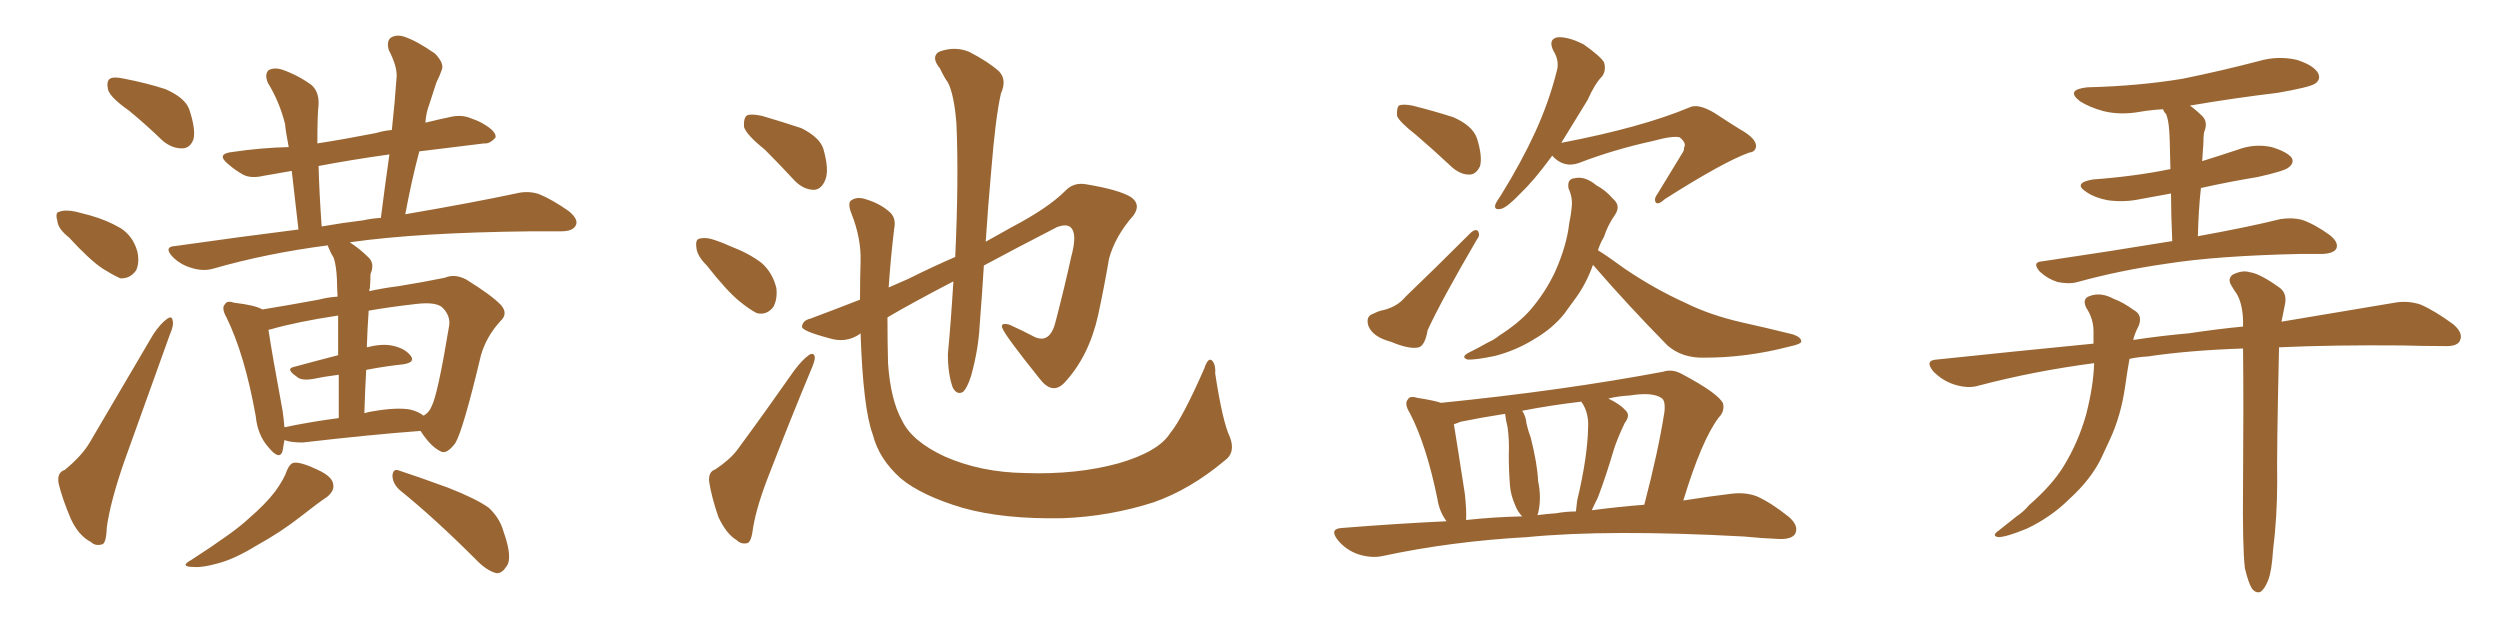 <svg xmlns="http://www.w3.org/2000/svg" xmlns:xlink="http://www.w3.org/1999/xlink" width="600" height="150"><path fill="#996633" padding="10" d="M68.85 112.94L68.85 112.94Q69.58 111.18 70.61 111.04L70.61 111.04Q72.36 110.89 76.32 112.79L76.32 112.79Q79.83 114.40 79.98 116.31L79.98 116.31Q80.27 117.77 78.52 119.24L78.52 119.24Q76.32 120.70 72.22 123.93L72.22 123.93Q67.38 127.73 61.52 130.96L61.52 130.96Q56.25 134.18 52.29 135.21L52.29 135.21Q48.63 136.23 46.73 136.08L46.73 136.08Q42.77 136.08 46.00 134.33L46.00 134.33Q56.40 127.59 59.62 124.51L59.62 124.51Q63.72 121.00 66.06 117.92L66.06 117.92Q68.26 114.84 68.85 112.94ZM95.95 117.63L95.95 117.63Q94.19 116.02 94.19 114.11L94.19 114.11Q94.34 112.35 95.80 112.94L95.80 112.94Q99.90 114.26 107.52 117.04L107.52 117.04Q114.26 119.68 117.33 121.88L117.33 121.88Q119.97 124.37 120.85 127.59L120.85 127.59Q123.19 134.18 121.44 136.08L121.44 136.08Q120.41 137.70 119.09 137.55L119.09 137.55Q116.75 136.96 114.11 134.18L114.11 134.18Q104.30 124.37 95.95 117.63ZM30.91 26.51L30.91 26.51Q26.51 23.44 25.93 21.53L25.93 21.53Q25.49 19.48 26.37 18.90L26.37 18.90Q27.25 18.31 29.88 18.90L29.88 18.90Q35.16 19.92 39.70 21.39L39.70 21.39Q44.38 23.44 45.41 26.22L45.41 26.22Q47.02 31.05 46.44 33.40L46.44 33.40Q45.70 35.45 43.95 35.60L43.95 35.60Q41.46 35.74 39.11 33.84L39.11 33.84Q34.86 29.74 30.91 26.51ZM16.55 56.98L16.55 56.98Q13.92 54.93 13.77 53.03L13.77 53.03Q13.18 50.98 14.21 50.83L14.21 50.83Q15.67 50.24 18.31 50.83L18.31 50.83Q19.92 51.27 21.68 51.71L21.68 51.71Q25.78 52.88 29.00 54.79L29.00 54.79Q31.93 56.69 32.96 60.35L32.96 60.35Q33.54 62.99 32.67 64.89L32.67 64.89Q31.20 66.94 28.86 66.80L28.86 66.80Q26.95 65.92 24.61 64.45L24.61 64.45Q21.53 62.40 16.55 56.98ZM15.53 112.79L15.53 112.79Q19.63 109.42 21.53 106.20L21.53 106.20Q28.71 94.04 36.77 80.27L36.77 80.27Q38.53 77.64 39.99 76.61L39.99 76.61Q41.31 75.59 41.46 77.05L41.46 77.05Q41.75 78.08 40.72 80.42L40.72 80.42Q35.60 94.63 29.88 110.60L29.88 110.60Q26.51 120.26 25.63 126.56L25.63 126.56Q25.49 130.52 24.46 130.66L24.46 130.66Q22.85 131.10 21.83 130.08L21.83 130.08Q18.90 128.61 16.99 124.51L16.99 124.51Q14.94 119.68 14.06 116.02L14.06 116.02Q13.62 113.38 15.53 112.79ZM68.26 105.62L68.26 105.62Q67.97 107.23 67.82 108.25L67.82 108.25Q67.09 110.60 64.45 107.37L64.45 107.37Q61.82 104.44 61.38 99.90L61.38 99.90Q58.74 85.11 54.35 76.17L54.35 76.17Q53.03 73.83 54.05 72.95L54.05 72.95Q54.49 72.07 56.25 72.66L56.25 72.66Q61.23 73.24 62.99 74.27L62.99 74.27Q69.29 73.24 76.46 71.92L76.46 71.92Q78.66 71.34 81.01 71.19L81.01 71.19Q80.86 67.97 80.86 66.94L80.86 66.94Q80.71 63.87 80.13 61.96L80.13 61.96Q79.39 60.79 78.81 59.33L78.81 59.33Q78.66 59.03 78.66 58.89L78.66 58.89Q64.01 60.79 51.27 64.45L51.27 64.45Q48.78 65.19 46.00 64.31L46.00 64.31Q43.36 63.57 41.46 61.67L41.46 61.67Q39.11 59.18 42.19 59.03L42.19 59.03Q57.57 56.84 71.63 55.08L71.63 55.08Q70.61 46.44 70.02 41.02L70.02 41.02Q66.50 41.60 63.28 42.19L63.28 42.19Q60.21 42.92 58.30 41.89L58.30 41.89Q56.25 40.72 54.79 39.40L54.79 39.40Q51.71 36.91 55.81 36.47L55.81 36.47Q62.70 35.45 69.29 35.30L69.29 35.30Q68.55 31.49 68.41 29.74L68.41 29.74Q67.09 24.46 64.31 19.92L64.31 19.92Q63.43 17.87 64.45 16.85L64.45 16.85Q65.77 16.11 67.68 16.70L67.68 16.70Q71.48 18.02 74.71 20.36L74.71 20.36Q76.61 21.97 76.46 25.20L76.46 25.20Q76.17 27.25 76.17 34.42L76.17 34.42Q82.76 33.40 90.23 31.93L90.23 31.93Q92.14 31.35 94.04 31.20L94.04 31.20Q94.78 24.46 95.21 18.16L95.21 18.16Q95.21 15.67 93.31 12.01L93.31 12.01Q92.72 9.96 93.75 9.08L93.75 9.08Q95.07 8.20 96.97 8.79L96.97 8.79Q100.05 9.81 104.44 12.89L104.44 12.89Q106.64 15.23 106.05 16.70L106.05 16.70Q105.62 18.02 104.74 19.78L104.74 19.78Q104.00 21.97 102.98 25.20L102.98 25.20Q102.25 27.10 102.10 29.44L102.10 29.44Q105.03 28.71 107.81 28.13L107.81 28.13Q110.74 27.39 113.09 28.42L113.09 28.42Q115.14 29.15 116.02 29.74L116.02 29.74Q119.09 31.49 118.95 32.96L118.95 32.96Q117.63 34.57 116.16 34.42L116.16 34.42Q109.13 35.30 100.63 36.33L100.63 36.33Q98.73 43.51 97.27 51.42L97.27 51.42Q113.53 48.63 123.78 46.44L123.78 46.44Q126.71 45.70 129.35 46.58L129.35 46.58Q132.57 47.90 136.52 50.68L136.52 50.68Q139.01 52.73 138.13 54.20L138.13 54.20Q137.40 55.52 134.62 55.52L134.62 55.52Q131.25 55.52 127.29 55.52L127.29 55.52Q100.34 55.81 83.94 58.15L83.94 58.15Q86.28 59.62 88.62 61.96L88.62 61.96Q89.94 63.43 88.92 65.77L88.92 65.77Q88.92 67.24 88.77 69.14L88.77 69.14Q88.62 69.43 88.62 69.87L88.62 69.87Q91.99 69.14 95.51 68.70L95.51 68.70Q101.81 67.68 106.79 66.65L106.79 66.65Q109.13 65.63 111.91 67.09L111.91 67.09Q118.07 70.90 120.26 73.24L120.26 73.24Q122.02 75.29 120.12 77.05L120.12 77.05Q116.75 80.71 115.43 85.25L115.43 85.25L115.43 85.25Q111.18 103.13 109.28 106.35L109.28 106.35Q107.08 109.28 105.62 108.25L105.62 108.25Q103.27 107.08 100.93 103.42L100.93 103.42Q89.06 104.30 72.66 106.20L72.66 106.20Q69.73 106.20 68.26 105.62ZM98.44 98.29L98.44 98.29Q100.34 98.73 101.66 99.76L101.66 99.76Q102.98 99.02 103.56 97.56L103.56 97.56Q105.03 94.92 107.81 78.08L107.81 78.08Q108.11 75.88 106.35 73.97L106.35 73.97Q104.88 72.36 99.90 72.95L99.90 72.95Q93.46 73.68 88.48 74.56L88.48 74.56Q88.18 78.81 88.04 83.35L88.04 83.35Q91.55 82.47 93.90 82.91L93.90 82.91Q97.12 83.50 98.58 85.40L98.58 85.40Q99.76 87.01 96.68 87.45L96.68 87.45Q92.43 87.89 87.89 88.77L87.89 88.77Q87.60 93.75 87.45 99.17L87.45 99.17Q88.33 98.88 89.36 98.73L89.36 98.73Q95.21 97.71 98.44 98.29ZM68.26 102.54L68.26 102.54Q74.56 101.22 81.30 100.34L81.30 100.34Q81.30 94.48 81.30 89.94L81.30 89.94Q77.78 90.38 75 90.97L75 90.97Q72.22 91.41 71.19 90.38L71.19 90.38Q68.41 88.48 70.61 88.04L70.61 88.04Q75.44 86.72 81.15 85.25L81.15 85.25Q81.15 79.39 81.15 75.73L81.15 75.73Q71.34 77.20 64.75 79.10L64.75 79.10Q64.31 79.10 64.45 79.25L64.45 79.25Q65.19 84.38 67.82 98.58L67.82 98.58Q68.12 100.63 68.26 102.54ZM87.16 52.88L87.16 52.88L87.16 52.88Q89.06 52.44 91.41 52.29L91.41 52.29Q92.43 44.24 93.46 37.06L93.46 37.06Q84.08 38.38 76.46 39.84L76.46 39.84Q76.61 46.00 77.20 54.35L77.20 54.35Q82.18 53.47 87.16 52.88ZM183.54 35.89L183.54 35.89Q179.15 32.37 178.56 30.47L178.56 30.47Q178.42 28.27 179.30 27.69L179.30 27.69Q180.32 27.25 182.96 27.83L182.96 27.83Q187.94 29.30 192.33 30.76L192.33 30.76Q196.73 32.96 197.61 35.74L197.61 35.74Q199.07 40.87 198.05 43.21L198.05 43.21Q197.17 45.41 195.41 45.56L195.41 45.56Q192.77 45.56 190.58 43.21L190.58 43.21Q186.77 39.11 183.54 35.89ZM169.63 63.72L169.63 63.72Q167.29 61.38 167.14 59.47L167.14 59.47Q166.85 57.42 167.87 57.28L167.87 57.28Q169.48 56.84 171.83 57.71L171.83 57.71Q173.58 58.30 175.49 59.18L175.49 59.18Q179.74 60.79 182.81 63.13L182.81 63.13Q185.45 65.48 186.33 69.14L186.33 69.14Q186.62 71.78 185.60 73.68L185.60 73.68Q183.98 75.73 181.64 75.15L181.64 75.15Q179.88 74.27 177.54 72.36L177.54 72.36Q174.46 69.87 169.63 63.72ZM171.68 112.65L171.68 112.65Q175.20 110.30 176.95 107.96L176.95 107.96Q183.54 99.02 190.72 88.77L190.72 88.77Q192.63 86.28 194.09 85.25L194.09 85.25Q195.41 84.38 195.56 85.84L195.56 85.84Q195.56 86.72 194.53 89.06L194.53 89.06Q189.70 100.63 184.72 113.53L184.72 113.53Q181.64 121.29 180.76 126.56L180.76 126.56Q180.32 130.22 179.30 130.37L179.30 130.37Q177.83 130.66 176.81 129.64L176.81 129.64Q174.32 128.17 172.41 124.07L172.41 124.07Q170.80 119.38 170.21 115.72L170.21 115.72Q169.92 113.23 171.68 112.65ZM295.17 104.88L295.17 104.88L295.17 104.88Q296.63 108.69 293.85 110.60L293.85 110.60Q285.64 117.48 276.86 120.56L276.86 120.56Q266.31 123.93 255.18 124.37L255.18 124.37Q240.82 124.66 231.01 121.88L231.01 121.88Q221.19 118.95 216.21 114.84L216.21 114.84Q210.94 110.16 209.47 104.30L209.47 104.30Q207.13 98.00 206.54 79.98L206.54 79.98Q206.40 79.98 206.40 80.13L206.40 80.13Q203.03 82.47 198.93 81.15L198.93 81.15Q192.33 79.39 192.48 78.37L192.48 78.37Q192.63 76.90 194.53 76.46L194.53 76.46Q199.22 74.71 206.40 71.92L206.40 71.92Q206.40 67.53 206.54 62.70L206.54 62.70Q206.69 57.13 204.35 51.27L204.35 51.27Q203.32 48.63 204.35 48.05L204.35 48.05Q205.66 47.17 207.57 47.75L207.57 47.75Q211.08 48.78 213.28 50.68L213.28 50.68Q215.19 52.15 214.60 54.93L214.60 54.93Q213.72 62.26 213.28 68.99L213.28 68.99Q215.63 67.97 217.97 66.94L217.97 66.94Q223.83 64.01 229.25 61.67L229.25 61.67Q230.13 42.92 229.54 29.59L229.54 29.59Q228.96 22.56 227.49 19.78L227.49 19.78Q226.61 18.60 225.59 16.41L225.59 16.41Q223.39 13.77 225.29 12.45L225.29 12.45Q229.10 10.99 232.62 12.45L232.62 12.45Q237.16 14.79 239.79 17.14L239.79 17.14Q241.70 19.19 240.23 22.41L240.23 22.41Q238.92 28.13 237.89 41.02L237.89 41.02Q237.16 49.07 236.57 58.01L236.57 58.01Q239.79 56.25 242.87 54.49L242.87 54.49Q251.51 49.95 255.62 45.85L255.62 45.85Q257.67 43.65 260.74 44.24L260.74 44.24Q268.65 45.56 271.44 47.31L271.44 47.31Q273.93 49.07 272.02 51.71L272.02 51.71Q267.63 56.69 266.16 62.11L266.16 62.11Q264.99 68.99 263.53 75.73L263.53 75.73Q261.33 85.55 255.47 91.85L255.47 91.85Q252.54 94.92 249.46 90.82L249.46 90.82Q241.11 80.42 240.53 78.66L240.53 78.66Q240.09 77.34 242.29 77.93L242.29 77.93Q245.51 79.39 248.29 80.86L248.29 80.86Q252.10 82.62 253.42 76.90L253.42 76.90Q255.62 68.41 257.08 61.67L257.08 61.67Q258.40 56.84 257.37 55.08L257.37 55.08Q256.49 53.47 253.71 54.49L253.71 54.49Q243.75 59.62 236.13 63.72L236.13 63.72Q235.69 70.75 235.11 78.22L235.11 78.22Q234.81 83.94 233.06 90.23L233.06 90.23Q232.18 93.02 231.15 94.04L231.15 94.04Q229.69 94.92 228.66 93.02L228.66 93.02Q227.49 89.79 227.49 84.96L227.49 84.96Q228.22 77.34 228.81 67.53L228.81 67.53Q218.41 72.95 212.99 76.17L212.99 76.17Q212.99 81.88 213.13 87.16L213.13 87.16Q213.72 95.95 216.50 100.93L216.50 100.93Q218.85 105.91 226.76 109.57L226.76 109.57Q235.40 113.38 246.09 113.53L246.09 113.53Q258.40 113.96 268.51 111.18L268.51 111.18Q278.03 108.40 280.81 104.00L280.81 104.00Q283.74 100.49 289.01 88.48L289.01 88.48Q289.89 85.84 290.77 86.43L290.77 86.43Q291.80 87.30 291.65 89.65L291.65 89.65Q293.41 101.22 295.17 104.88ZM339.84 32.37L339.84 32.37Q335.89 29.30 335.30 27.83L335.30 27.83Q335.16 25.93 335.74 25.34L335.74 25.34Q336.62 24.90 338.96 25.34L338.96 25.34Q344.24 26.66 348.78 28.13L348.78 28.13Q353.47 30.18 354.49 33.25L354.49 33.25Q355.81 37.50 355.22 39.84L355.22 39.84Q354.35 41.75 352.88 41.89L352.88 41.89Q350.68 42.04 348.49 40.14L348.49 40.14Q343.95 35.89 339.84 32.37ZM329.59 75.29L329.59 75.29Q331.05 74.56 332.08 74.41L332.08 74.41Q335.45 73.54 337.35 71.19L337.35 71.19Q344.24 64.60 353.03 55.81L353.03 55.81Q354.05 54.93 354.64 55.37L354.64 55.37Q355.37 56.40 354.49 57.42L354.49 57.42Q345.85 72.22 342.63 79.25L342.63 79.25Q342.04 82.76 340.58 83.35L340.58 83.35Q338.38 83.94 333.84 82.03L333.84 82.03Q329.44 80.86 328.42 78.22L328.42 78.22Q327.69 75.88 329.59 75.29ZM372.51 37.35L372.51 37.35Q372.36 37.65 372.22 37.79L372.22 37.79Q368.12 43.36 364.89 46.44L364.89 46.44Q361.82 49.66 360.35 50.10L360.35 50.10Q358.45 50.54 358.89 49.07L358.89 49.07Q359.18 48.34 360.21 46.88L360.21 46.88Q365.19 38.82 368.41 31.79L368.41 31.79Q371.78 24.46 373.68 16.85L373.68 16.85Q374.27 14.50 372.80 12.16L372.80 12.16Q371.48 9.38 373.83 8.94L373.83 8.94Q376.46 8.79 380.13 10.69L380.13 10.69Q384.08 13.48 384.96 14.94L384.96 14.94Q385.55 16.85 384.52 18.31L384.52 18.31Q382.76 20.07 381.01 24.02L381.01 24.02Q377.49 29.74 374.71 34.28L374.71 34.28Q393.90 30.62 405.47 25.78L405.47 25.78Q407.52 24.76 411.47 27.10L411.47 27.10Q414.55 29.15 417.63 31.05L417.63 31.05Q421.58 33.25 421.44 35.16L421.44 35.16Q421.29 36.47 419.82 36.62L419.82 36.62Q413.67 38.82 399.61 47.75L399.61 47.75Q398.00 49.22 397.41 48.63L397.41 48.63Q396.83 47.75 397.85 46.44L397.85 46.44Q400.78 41.60 403.56 37.06L403.56 37.06Q404.30 36.04 404.15 35.45L404.15 35.45Q404.88 34.42 403.13 32.96L403.13 32.96Q401.51 32.52 396.68 33.84L396.68 33.84Q387.30 35.89 378.96 39.11L378.96 39.11Q375.29 40.43 372.51 37.35ZM382.32 63.57L382.32 63.57Q380.57 68.41 377.78 72.07L377.78 72.07Q376.46 73.83 375.44 75.29L375.44 75.29Q372.66 78.81 368.12 81.45L368.12 81.45Q363.87 84.08 358.89 85.40L358.89 85.40Q354.05 86.43 352.15 86.28L352.15 86.28Q350.54 85.69 352.44 84.67L352.44 84.67Q354.79 83.50 357.13 82.18L357.13 82.18Q358.74 81.45 359.77 80.57L359.77 80.57Q364.60 77.49 367.38 74.27L367.38 74.27Q370.90 70.17 373.24 65.19L373.24 65.19Q376.03 58.89 376.61 53.61L376.61 53.61Q377.05 51.56 377.20 49.80L377.20 49.80Q377.49 47.46 376.46 45.26L376.46 45.26Q376.03 42.92 377.93 42.77L377.93 42.77Q380.42 42.19 383.20 44.53L383.20 44.53Q385.25 45.56 387.16 47.75L387.16 47.75Q389.06 49.37 387.60 51.56L387.60 51.56Q385.84 54.05 384.96 56.84L384.96 56.84Q384.08 58.30 383.50 60.06L383.50 60.06Q385.69 61.38 390.09 64.60L390.09 64.60Q397.27 69.43 404.44 72.66L404.44 72.66Q410.30 75.59 417.92 77.34L417.92 77.34Q424.51 78.81 430.37 80.27L430.37 80.27Q432.42 81.01 432.28 82.03L432.28 82.03Q432.13 82.62 429.35 83.20L429.35 83.20Q419.24 85.84 409.13 85.84L409.13 85.84Q403.71 85.99 400.20 82.91L400.20 82.91Q390.82 73.39 382.32 63.57ZM347.17 125.10L347.17 125.10Q345.41 122.75 344.97 119.68L344.97 119.68Q342.33 106.79 338.38 99.17L338.38 99.17Q336.91 96.83 337.94 95.80L337.94 95.80Q338.38 94.92 340.28 95.51L340.28 95.51Q344.09 96.09 345.85 96.68L345.85 96.68Q375 93.75 399.17 89.21L399.17 89.21Q401.37 88.48 403.71 89.79L403.71 89.79Q412.50 94.48 413.53 96.83L413.53 96.83Q413.96 98.73 412.50 100.20L412.50 100.20Q408.40 105.62 404.00 120.12L404.00 120.12Q410.45 119.09 415.43 118.51L415.43 118.51Q418.80 118.07 421.58 119.09L421.58 119.09Q424.95 120.56 429.35 124.07L429.35 124.07Q431.84 126.27 430.81 128.17L430.81 128.17Q429.93 129.49 426.86 129.35L426.86 129.35Q422.90 129.20 418.51 128.76L418.51 128.76Q385.99 127.00 366.50 128.91L366.50 128.91Q348.19 129.93 331.79 133.45L331.79 133.45Q329.15 134.03 325.93 133.01L325.93 133.01Q323.00 131.98 321.09 129.64L321.09 129.64Q318.90 126.86 322.12 126.71L322.12 126.71Q334.86 125.68 347.17 125.10ZM382.03 122.46L382.03 122.46Q388.77 121.58 394.63 121.14L394.63 121.14Q398.00 108.25 399.46 98.88L399.46 98.88Q399.76 96.09 398.73 95.51L398.73 95.51Q396.53 94.04 391.11 94.92L391.11 94.92Q388.33 95.07 385.99 95.65L385.99 95.65Q388.77 96.97 390.09 98.44L390.09 98.44Q391.41 99.61 389.94 101.51L389.94 101.51Q388.18 105.18 387.30 107.96L387.30 107.96Q385.40 114.40 383.50 119.38L383.50 119.38Q382.62 121.14 382.03 122.46ZM373.39 123.19L373.39 123.19Q375.88 122.75 378.22 122.75L378.22 122.75Q378.37 121.44 378.52 120.12L378.52 120.12Q381.01 109.72 381.15 102.54L381.15 102.54Q381.30 99.46 379.98 97.12L379.98 97.12Q379.54 96.53 379.54 96.39L379.54 96.39Q372.07 97.27 365.33 98.58L365.33 98.58Q366.21 99.90 366.36 101.66L366.36 101.66Q366.80 103.56 367.38 105.03L367.38 105.03Q368.99 111.47 369.14 115.43L369.14 115.43Q370.02 119.53 369.14 123.19L369.14 123.19Q368.99 123.49 368.99 123.63L368.99 123.63Q371.19 123.34 373.39 123.19ZM351.86 124.80L351.86 124.80L351.86 124.80Q358.59 124.07 365.33 123.93L365.33 123.93Q364.31 122.90 363.72 121.44L363.72 121.44Q362.55 118.80 362.40 116.60L362.40 116.60Q362.11 113.23 362.11 109.13L362.11 109.13Q362.26 105.62 361.82 102.54L361.82 102.54Q361.38 100.78 361.23 99.32L361.23 99.32Q355.52 100.20 350.54 101.22L350.54 101.22Q349.51 101.66 348.93 101.81L348.93 101.81Q349.66 106.20 351.56 118.51L351.56 118.51Q352.00 122.46 351.86 124.80ZM521.34 57.86L521.34 57.86Q521.04 51.27 521.04 46.44L521.04 46.44Q517.09 47.17 513.87 47.75L513.87 47.75Q509.77 48.63 505.81 48.05L505.81 48.05Q502.73 47.46 500.83 46.14L500.83 46.14Q497.31 43.95 502.29 43.07L502.29 43.07Q512.40 42.33 520.90 40.58L520.90 40.58Q520.75 32.81 520.61 31.35L520.61 31.35Q520.46 28.86 519.87 27.39L519.87 27.39Q519.29 26.81 519.14 26.22L519.14 26.22Q516.36 26.37 513.72 26.81L513.72 26.81Q508.89 27.69 504.79 26.66L504.79 26.66Q501.56 25.78 499.22 24.32L499.22 24.32Q495.56 21.53 500.98 20.95L500.98 20.95Q513.28 20.65 523.83 18.90L523.83 18.90Q533.20 16.99 542.14 14.65L542.14 14.65Q546.68 13.33 551.22 14.36L551.22 14.36Q555.32 15.67 556.35 17.58L556.35 17.58Q557.08 19.04 555.62 20.07L555.62 20.07Q554.30 20.95 546.68 22.27L546.68 22.27Q535.84 23.58 525.59 25.34L525.59 25.34Q527.20 26.51 528.66 27.98L528.66 27.98Q529.98 29.44 528.96 31.79L528.96 31.79Q528.81 32.96 528.81 34.42L528.81 34.42Q528.66 36.33 528.52 38.67L528.52 38.67Q532.76 37.35 537.16 35.89L537.16 35.89Q541.11 34.42 545.21 35.30L545.21 35.30Q549.02 36.47 550.05 37.94L550.05 37.94Q550.63 39.11 549.32 40.14L549.32 40.14Q548.44 41.02 541.85 42.48L541.85 42.48Q534.81 43.65 528.22 45.12L528.22 45.12Q527.64 50.39 527.49 56.69L527.49 56.69Q539.65 54.49 547.27 52.59L547.27 52.59Q550.05 52.15 552.39 52.73L552.39 52.73Q555.47 53.76 559.13 56.40L559.13 56.40Q561.33 58.15 560.74 59.62L560.74 59.62Q560.16 60.79 557.52 60.94L557.52 60.94Q555.03 60.94 552.25 60.94L552.25 60.94Q532.03 61.38 520.02 63.28L520.02 63.28Q508.74 64.89 498.63 67.68L498.63 67.68Q496.58 68.26 493.80 67.68L493.80 67.68Q491.46 66.94 489.55 65.19L489.55 65.19Q487.50 62.84 490.28 62.70L490.28 62.70Q507.13 60.21 521.34 57.86ZM538.77 136.38L538.77 136.38L538.77 136.38Q538.18 131.40 538.33 116.31L538.33 116.31Q538.48 97.27 538.33 83.64L538.33 83.64Q525.29 84.08 515.48 85.55L515.48 85.55Q512.99 85.69 511.08 86.13L511.08 86.13Q510.50 89.36 510.06 92.58L510.06 92.58Q509.03 99.90 506.25 105.76L506.25 105.76Q505.22 107.96 504.20 110.16L504.20 110.16Q501.71 115.14 496.73 119.68L496.73 119.68Q492.33 124.07 486.47 126.86L486.47 126.86Q481.49 128.91 479.59 128.91L479.59 128.91Q477.83 128.61 479.74 127.29L479.74 127.29Q481.79 125.68 483.98 123.93L483.98 123.93Q485.89 122.61 486.91 121.29L486.91 121.29Q492.48 116.46 495.26 111.91L495.26 111.91Q498.78 106.20 500.68 99.46L500.68 99.46Q502.44 92.58 502.59 87.16L502.59 87.16Q488.09 89.06 474.76 92.58L474.76 92.58Q472.27 93.31 469.04 92.29L469.04 92.29Q466.26 91.41 464.06 89.21L464.06 89.21Q461.72 86.43 464.94 86.28L464.94 86.28Q484.42 84.23 502.44 82.47L502.44 82.47Q502.44 80.86 502.44 79.54L502.44 79.54Q502.44 76.46 500.68 73.83L500.68 73.83Q499.66 71.63 501.56 71.04L501.56 71.04Q504.20 70.02 507.42 71.78L507.42 71.78Q509.47 72.51 512.11 74.41L512.11 74.41Q514.31 75.59 513.28 78.22L513.28 78.22Q512.40 79.83 511.96 81.59L511.96 81.59Q518.70 80.57 525.44 79.98L525.44 79.98Q532.18 78.96 538.33 78.37L538.33 78.37Q538.33 77.34 538.33 76.76L538.33 76.76Q538.18 72.95 536.87 70.61L536.87 70.61Q536.13 69.58 535.55 68.55L535.55 68.55Q534.52 66.94 535.84 65.92L535.84 65.92Q538.18 64.75 539.94 65.33L539.94 65.33Q542.29 65.63 546.83 68.85L546.83 68.85Q548.88 70.17 548.44 72.80L548.44 72.80Q548.00 74.85 547.56 77.20L547.56 77.20Q563.53 74.56 574.66 72.66L574.66 72.66Q577.88 72.07 580.96 73.10L580.96 73.10Q584.33 74.56 588.72 77.78L588.72 77.78Q591.36 79.98 590.33 81.88L590.33 81.88Q589.60 83.20 586.52 83.06L586.52 83.06Q581.84 83.06 576.56 82.91L576.56 82.91Q560.30 82.76 546.97 83.35L546.97 83.35Q546.39 108.98 546.53 115.72L546.53 115.72Q546.53 123.93 545.51 132.28L545.51 132.28Q545.21 137.11 544.34 139.31L544.34 139.31Q543.46 141.50 542.43 142.09L542.43 142.09Q541.41 142.38 540.53 141.36L540.53 141.36Q539.65 140.04 538.77 136.38Z"/></svg>